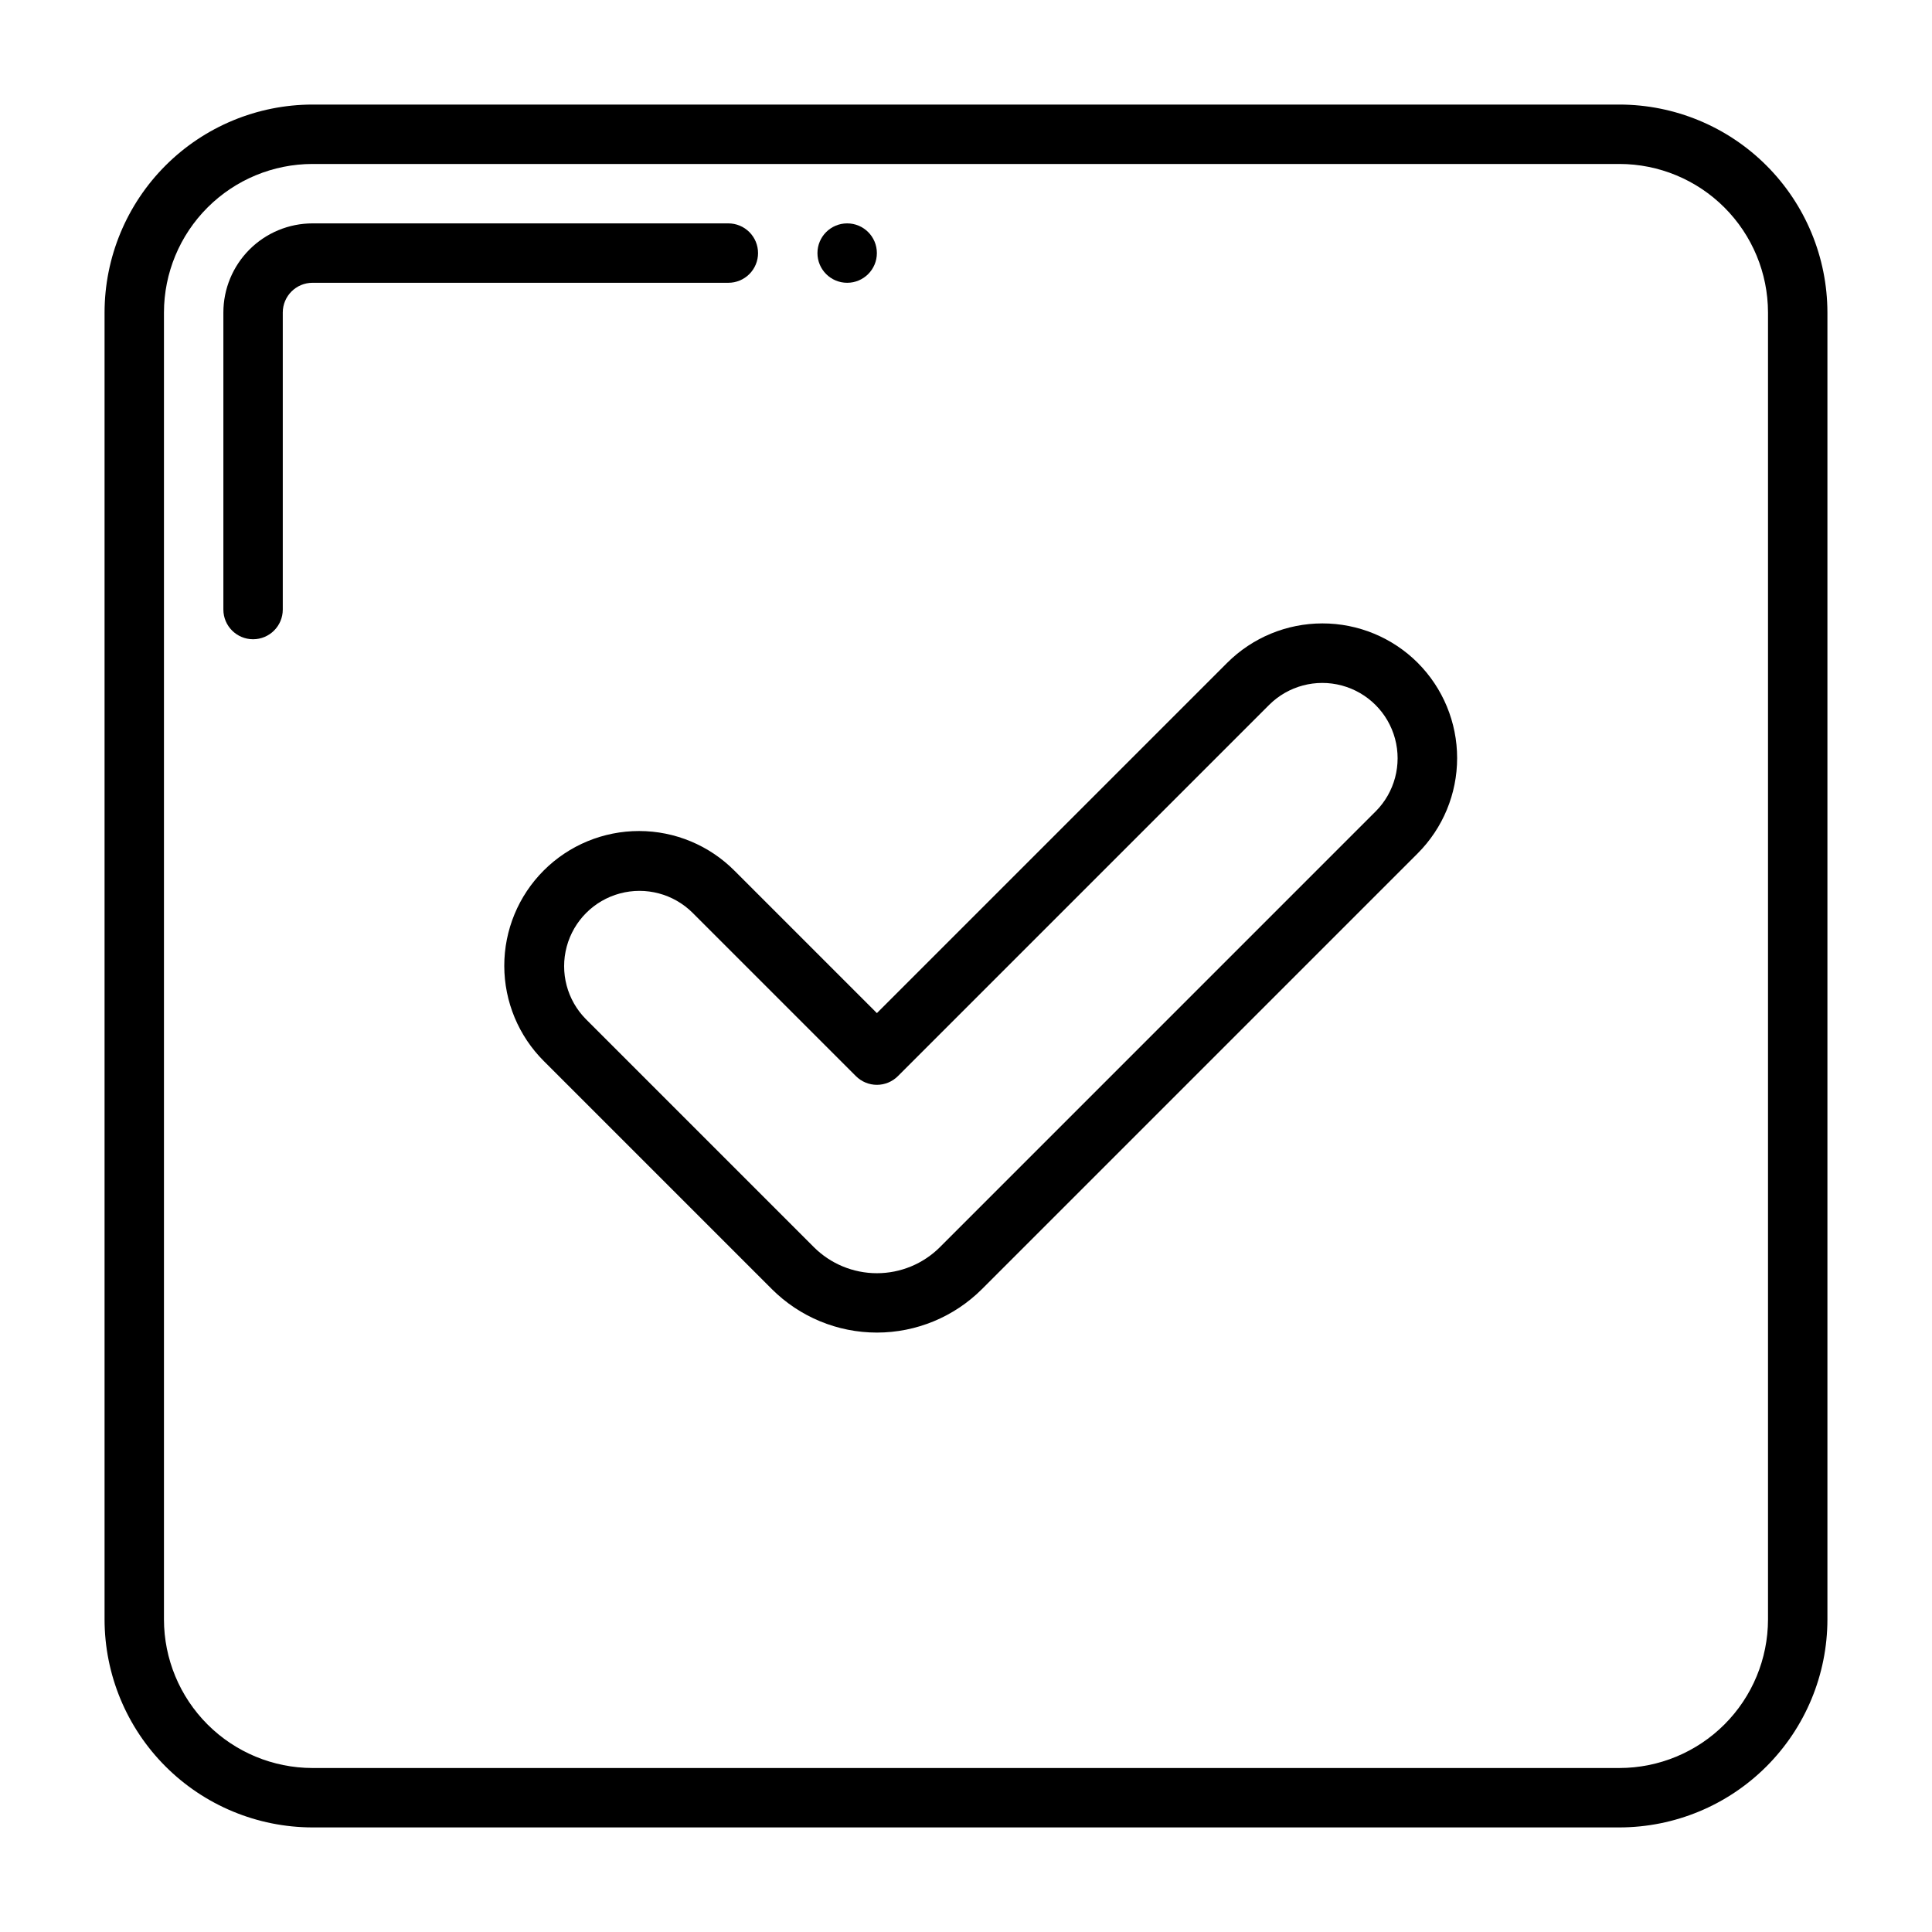 <?xml version="1.0" encoding="UTF-8"?>
<!-- Uploaded to: ICON Repo, www.svgrepo.com, Generator: ICON Repo Mixer Tools -->
<svg fill="#000000" width="800px" height="800px" version="1.1" viewBox="144 144 512 512" xmlns="http://www.w3.org/2000/svg">
 <g>
  <path d="m344.89 211.07c0-2.09-0.828-4.09-2.305-5.566-1.477-1.477-3.481-2.305-5.566-2.305h-110.21c-6.262 0.004-12.262 2.496-16.691 6.922-4.426 4.43-6.918 10.43-6.922 16.691v78.723c0 4.348 3.523 7.871 7.871 7.871 4.348 0 7.871-3.523 7.871-7.871v-78.723c0.008-4.344 3.527-7.863 7.871-7.871h110.21c2.086 0 4.09-0.828 5.566-2.305 1.477-1.477 2.305-3.481 2.305-5.566z"/>
  <path d="m376.38 211.07c0 4.348-3.523 7.871-7.871 7.871-4.348 0-7.875-3.523-7.875-7.871 0-4.348 3.527-7.871 7.875-7.871 4.348 0 7.871 3.523 7.871 7.871"/>
  <path d="m573.18 171.71h-346.37c-14.609 0.016-28.613 5.824-38.945 16.156-10.332 10.332-16.141 24.336-16.156 38.945v346.37c0.016 14.609 5.824 28.617 16.156 38.945 10.332 10.332 24.336 16.141 38.945 16.16h346.37c14.609-0.02 28.617-5.828 38.945-16.16 10.332-10.328 16.141-24.336 16.16-38.945v-346.37c-0.02-14.609-5.828-28.613-16.16-38.945-10.328-10.332-24.336-16.141-38.945-16.156zm39.359 401.47c-0.012 10.434-4.164 20.438-11.543 27.816s-17.383 11.531-27.816 11.543h-346.37c-10.434-0.012-20.438-4.164-27.816-11.543s-11.531-17.383-11.543-27.816v-346.37c0.012-10.434 4.164-20.438 11.543-27.816s17.383-11.531 27.816-11.543h346.37c10.434 0.012 20.438 4.164 27.816 11.543s11.531 17.383 11.543 27.816z"/>
  <path d="m519.71 319.65c-6.699-6.688-15.777-10.441-25.246-10.441-9.465 0-18.543 3.754-25.242 10.441l-92.836 92.836-37.73-37.73c-6.691-6.727-15.781-10.516-25.266-10.527-9.488-0.012-18.59 3.75-25.297 10.457-6.707 6.707-10.469 15.809-10.457 25.293 0.016 9.488 3.801 18.578 10.527 25.266l60.391 60.391c7.387 7.371 17.395 11.512 27.832 11.512 10.434 0 20.445-4.141 27.832-11.512l115.49-115.49c6.688-6.699 10.445-15.781 10.445-25.246 0-9.465-3.758-18.547-10.445-25.246zm-11.133 39.359-115.49 115.5c-4.43 4.422-10.438 6.906-16.699 6.906-6.262 0-12.27-2.484-16.703-6.906l-60.387-60.391c-5.016-5.047-6.961-12.383-5.113-19.254 1.852-6.871 7.215-12.238 14.086-14.086 6.871-1.852 14.207 0.098 19.254 5.109l43.297 43.297c1.477 1.477 3.477 2.309 5.566 2.309 2.086 0 4.09-0.832 5.566-2.309l98.398-98.398c5.051-5.016 12.383-6.961 19.254-5.113 6.871 1.848 12.238 7.215 14.086 14.086 1.852 6.871-0.098 14.207-5.109 19.254z"/>
 </g>
</svg>